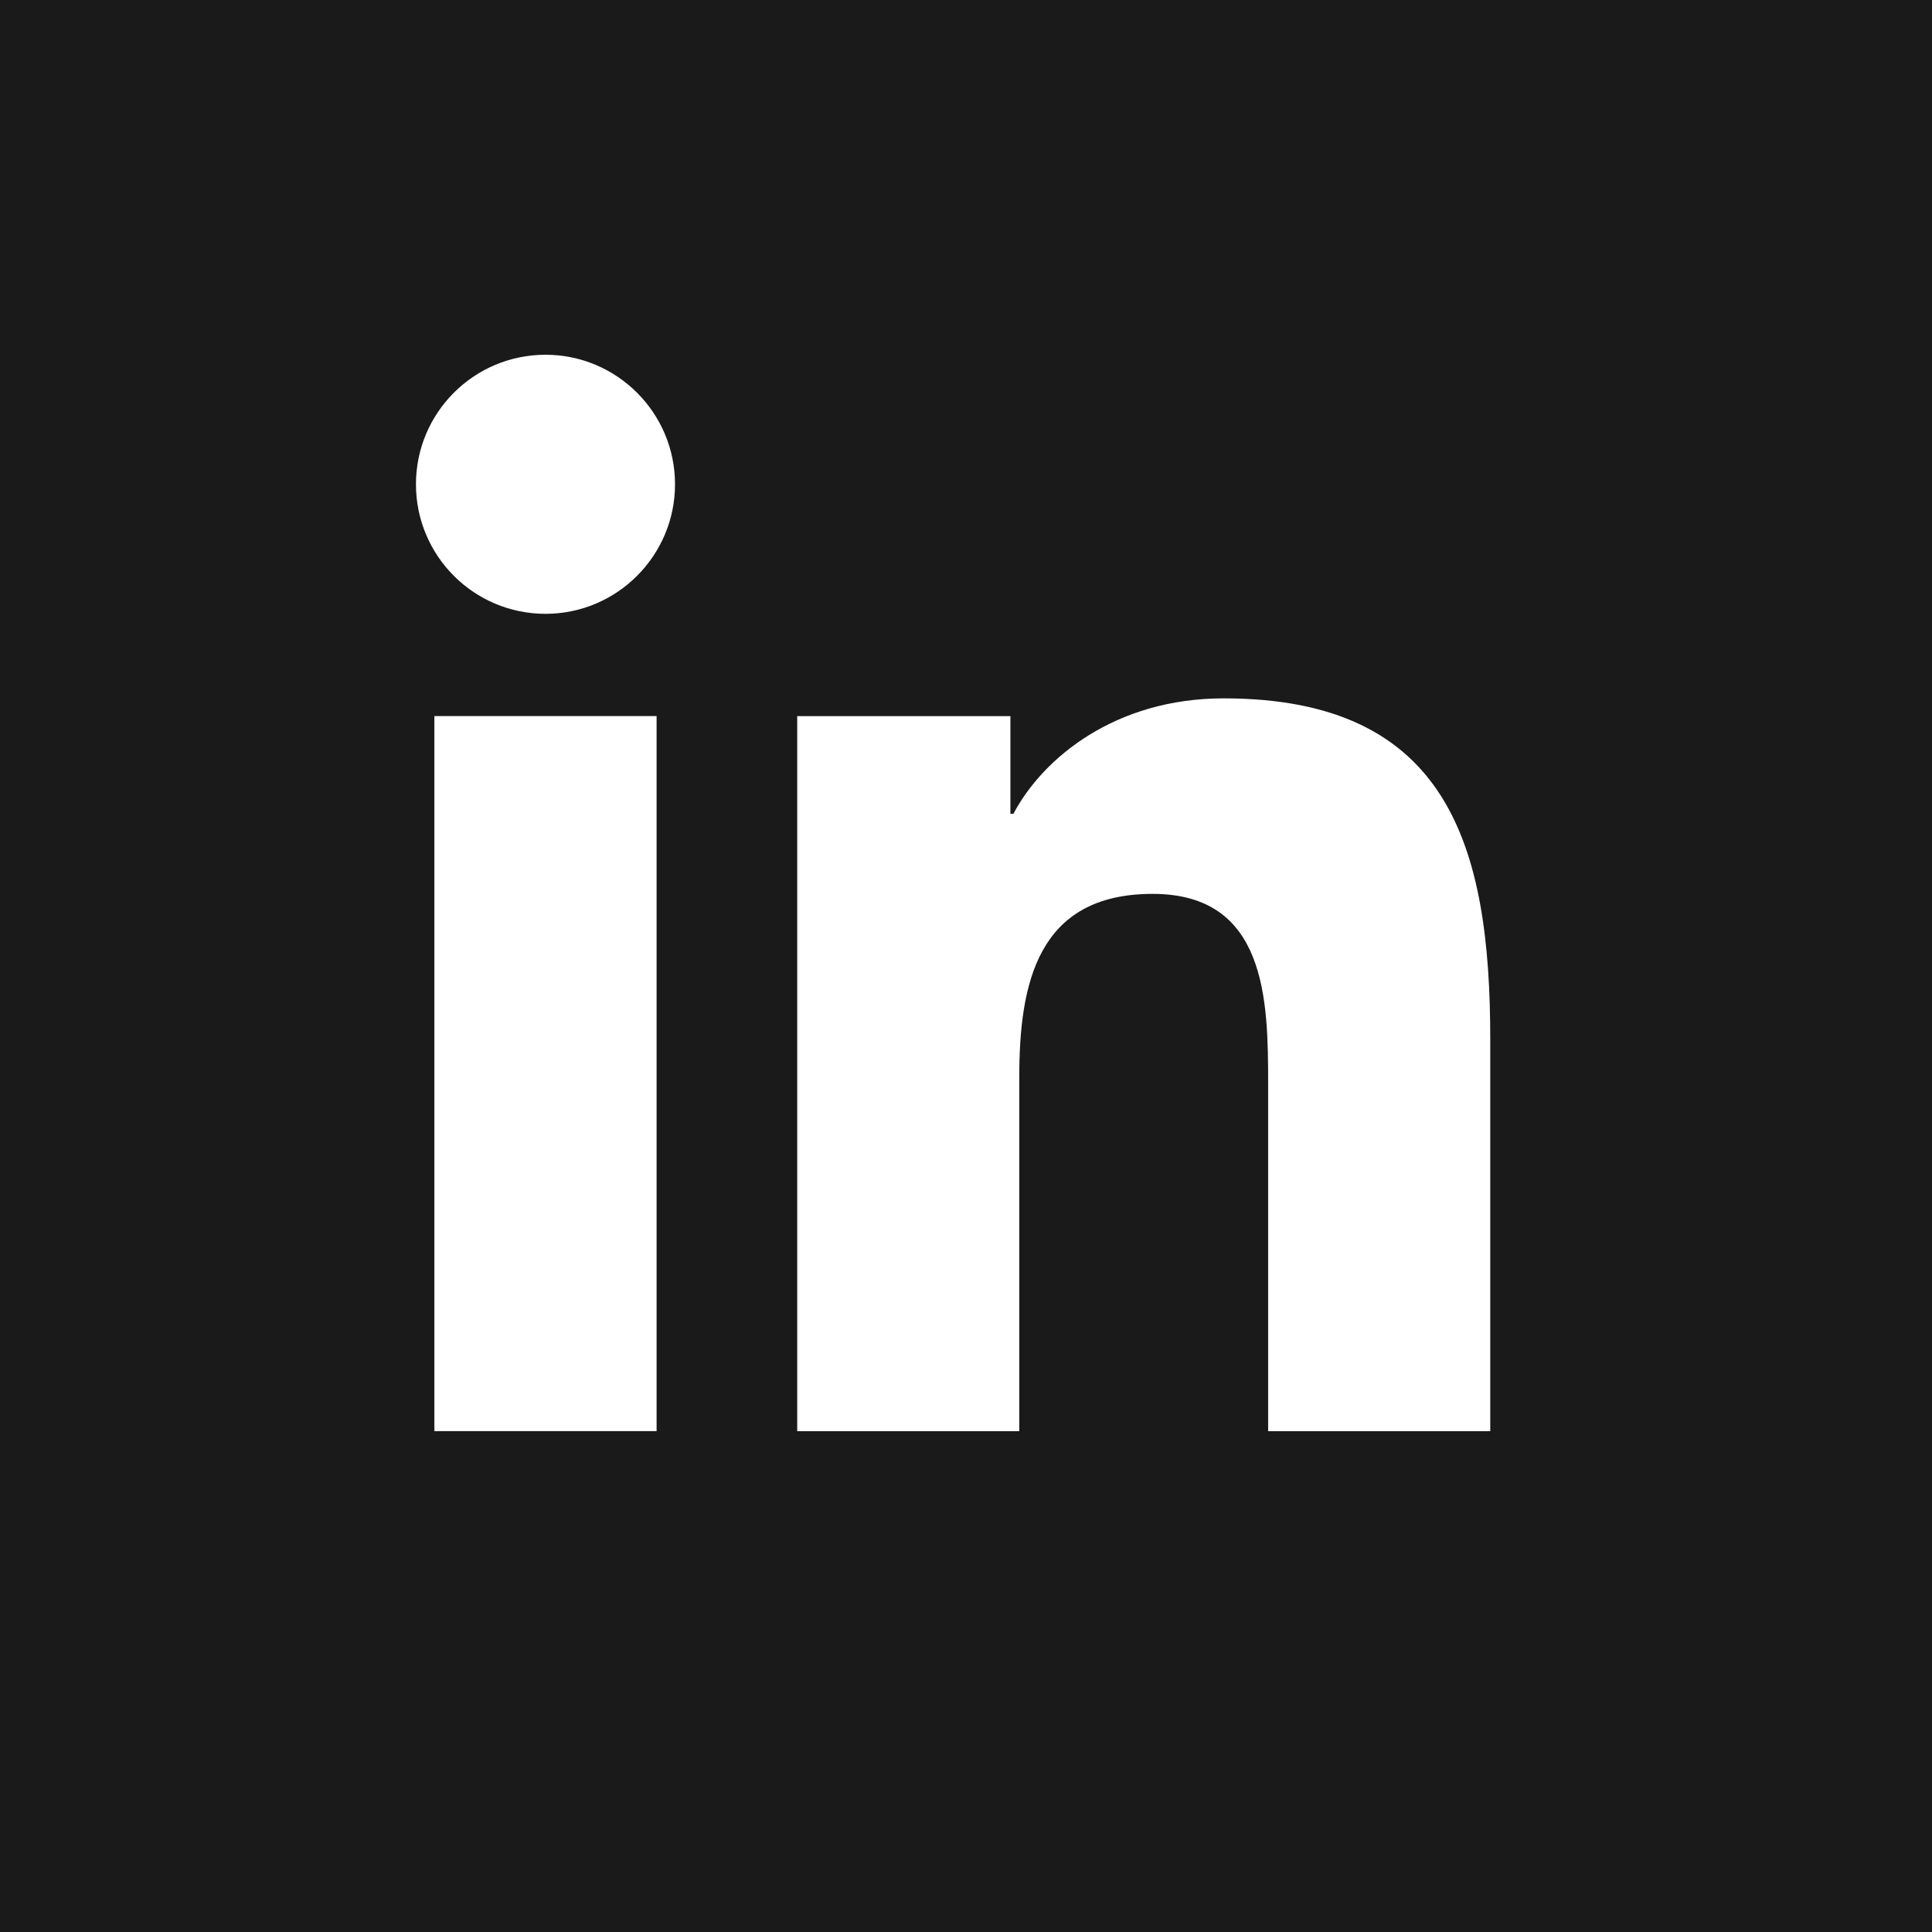 <svg xmlns="http://www.w3.org/2000/svg" xmlns:xlink="http://www.w3.org/1999/xlink" viewBox="0,0,256,256" width="64px" height="64px" fill-rule="nonzero"><g transform="translate(-126.72,-126.72) scale(1.99,1.99)"><g fill="#1a1a1a" fill-rule="nonzero" stroke="none" stroke-width="1" stroke-linecap="butt" stroke-linejoin="miter" stroke-miterlimit="10" stroke-dasharray="" stroke-dashoffset="0" font-family="none" font-weight="none" font-size="none" text-anchor="none" style="mix-blend-mode: normal"><g transform="scale(3.556,3.556)"><path d="M46.603,14c10.57,0 11.397,0.827 11.397,11.397v21.277c0,10.504 -0.822,11.326 -11.326,11.326h-21.348c-10.504,0 -11.326,-0.822 -11.326,-11.326v-21.348c0,-10.504 0.822,-11.326 11.326,-11.326zM30.202,44.705v-13.389h-4.161v13.389zM28.122,29.401c1.337,0 2.425,-1.088 2.425,-2.426c0,-1.337 -1.088,-2.425 -2.425,-2.425c-1.34,0 -2.426,1.086 -2.426,2.425c0,1.339 1.084,2.426 2.426,2.426zM45.812,44.705v-7.343c0,-3.605 -0.779,-6.378 -4.992,-6.378c-2.024,0 -3.381,1.11 -3.937,2.162h-0.056v-1.829h-3.992v13.389h4.158v-6.624c0,-1.746 0.333,-3.437 2.498,-3.437c2.134,0 2.162,1.997 2.162,3.55v6.511h4.159z"></path></g></g></g></svg>
